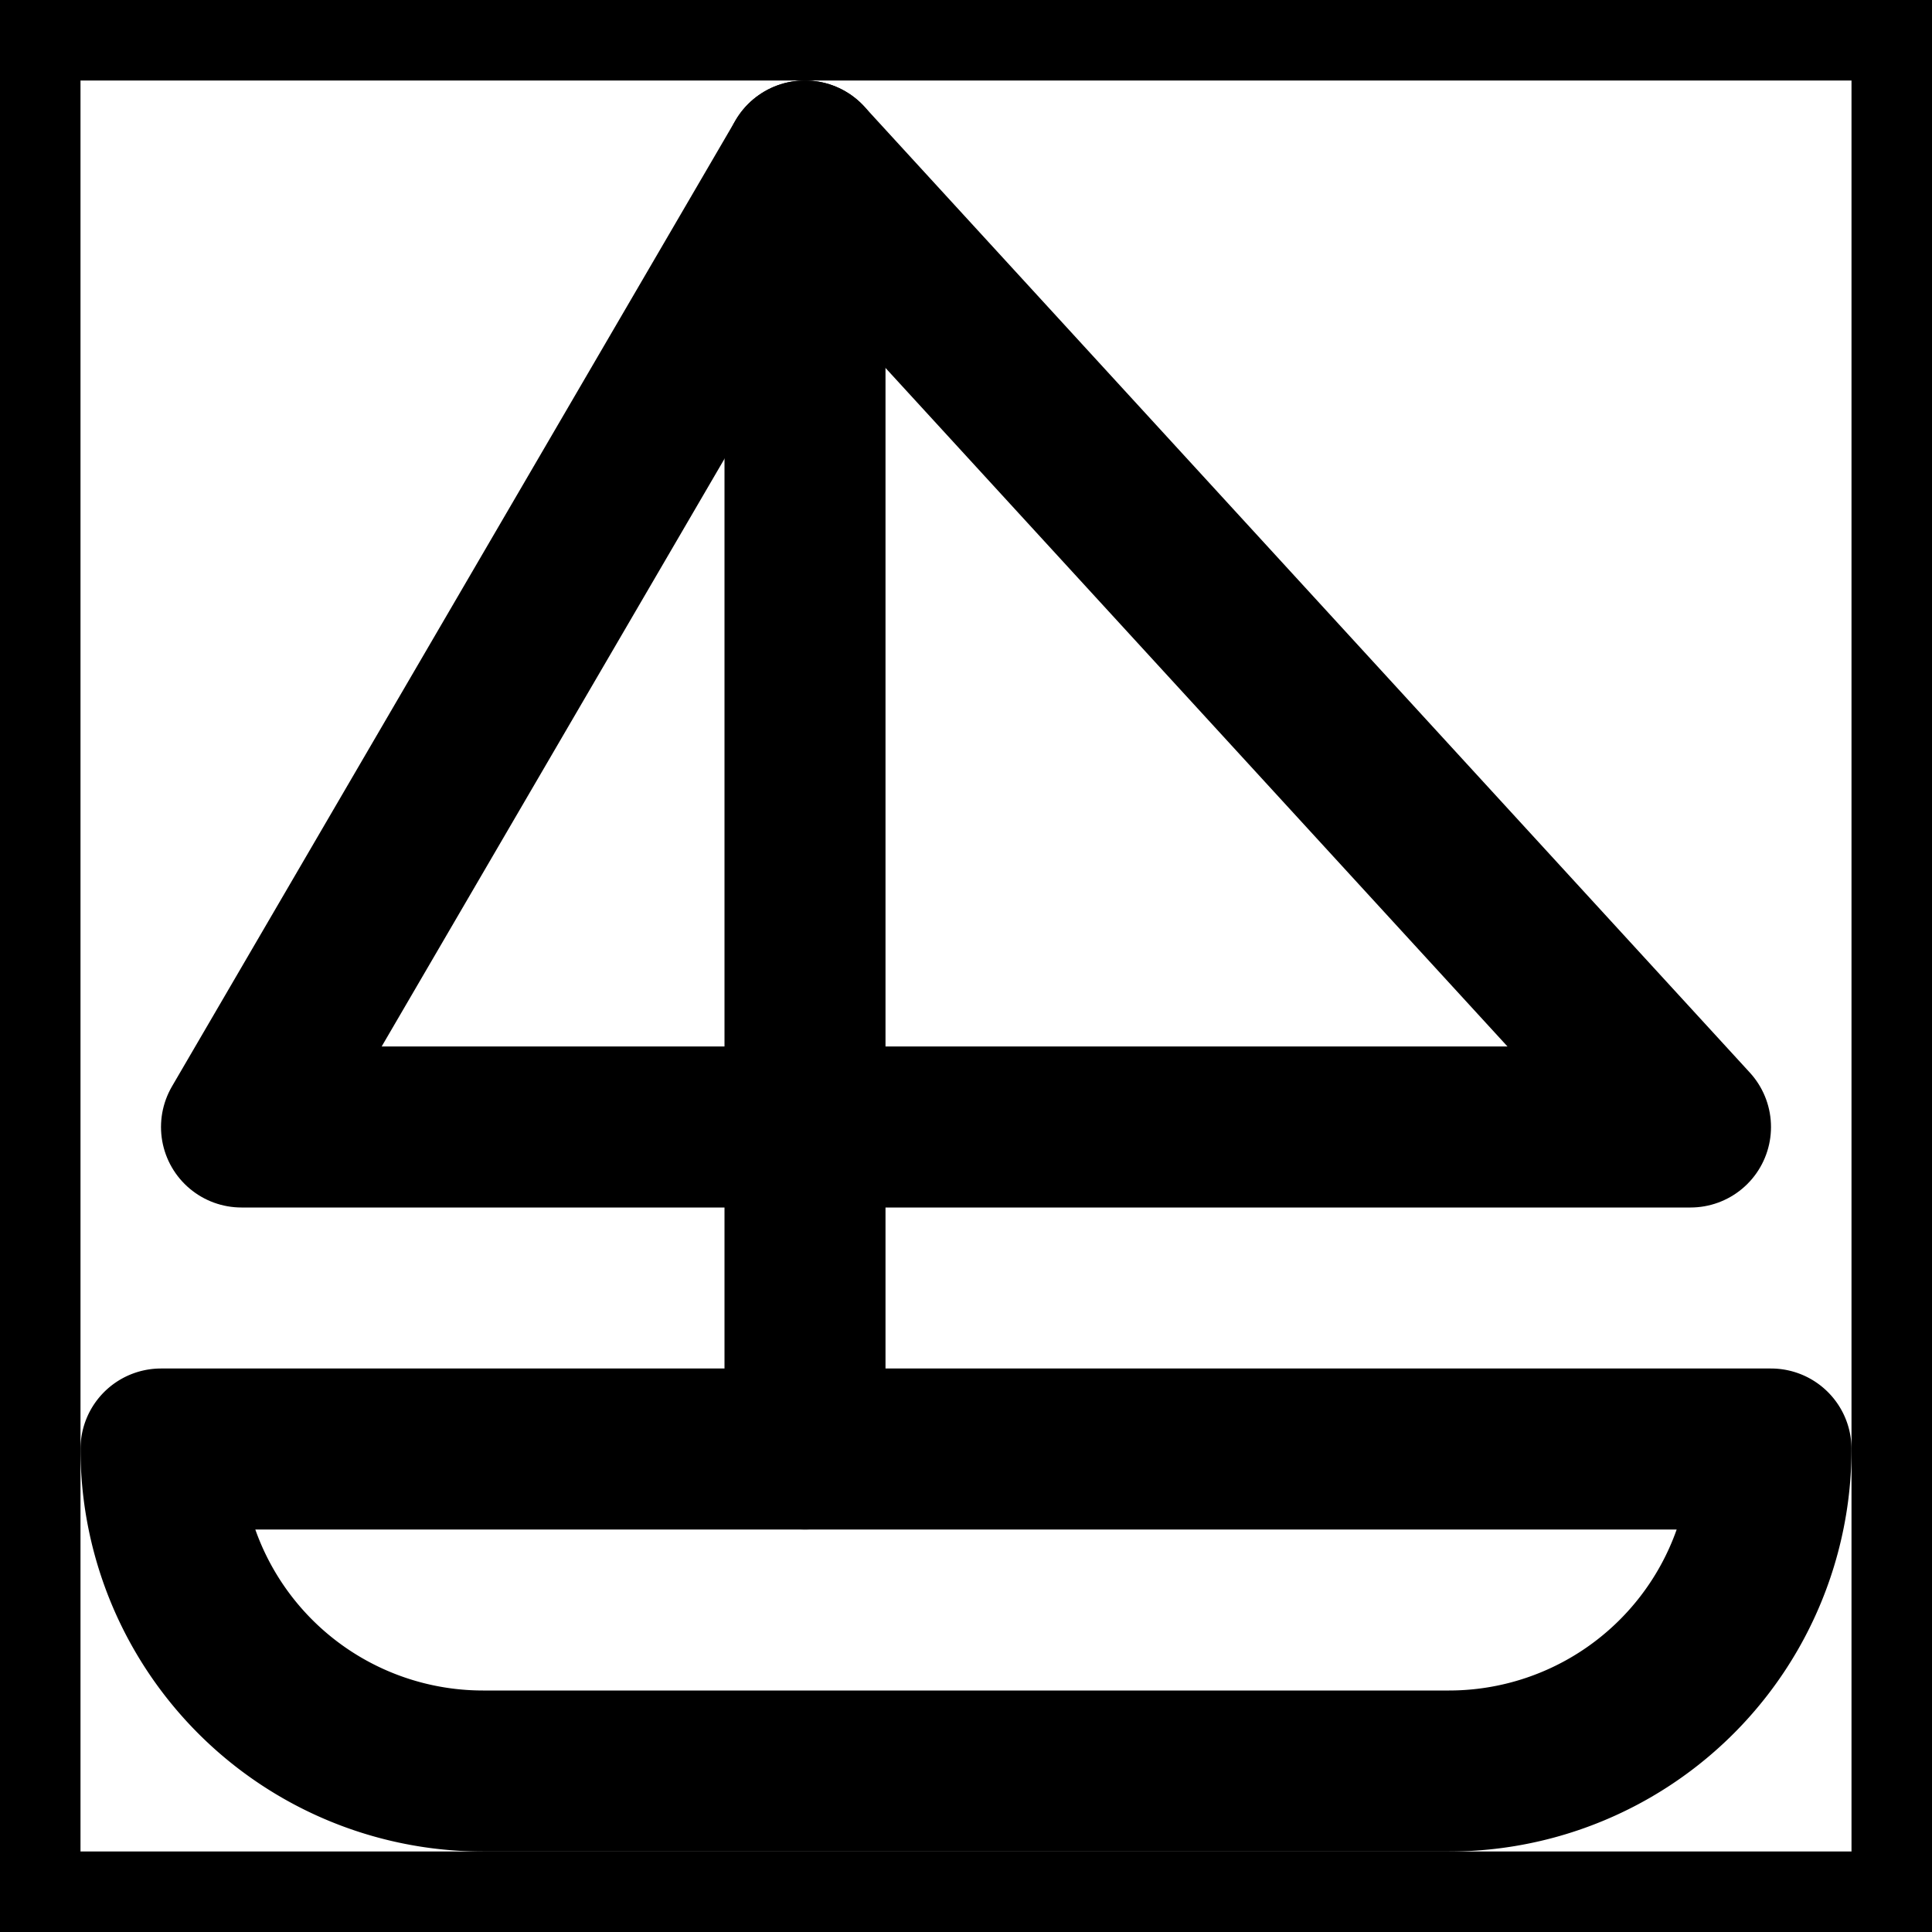 <svg xmlns="http://www.w3.org/2000/svg" width="32" height="32" viewBox="0 0 24 24" fill="none" stroke="#000000" stroke-width="2" stroke-linecap="round" stroke-linejoin="round">
  <rect x="0" y="0" width="24" height="24" fill="#808080" stroke="none"/>
  <rect width="24" height="24" fill="white"/>
  <path d="M22 18H2a4 4 0 0 0 4 4h12a4 4 0 0 0 4-4Z" stroke="#000000" fill="none"/>
  <path d="M21 14 10 2 3 14h18Z" stroke="#000000" fill="none"/>
  <path d="M10 2v16" stroke="#000000"/>
</svg>

